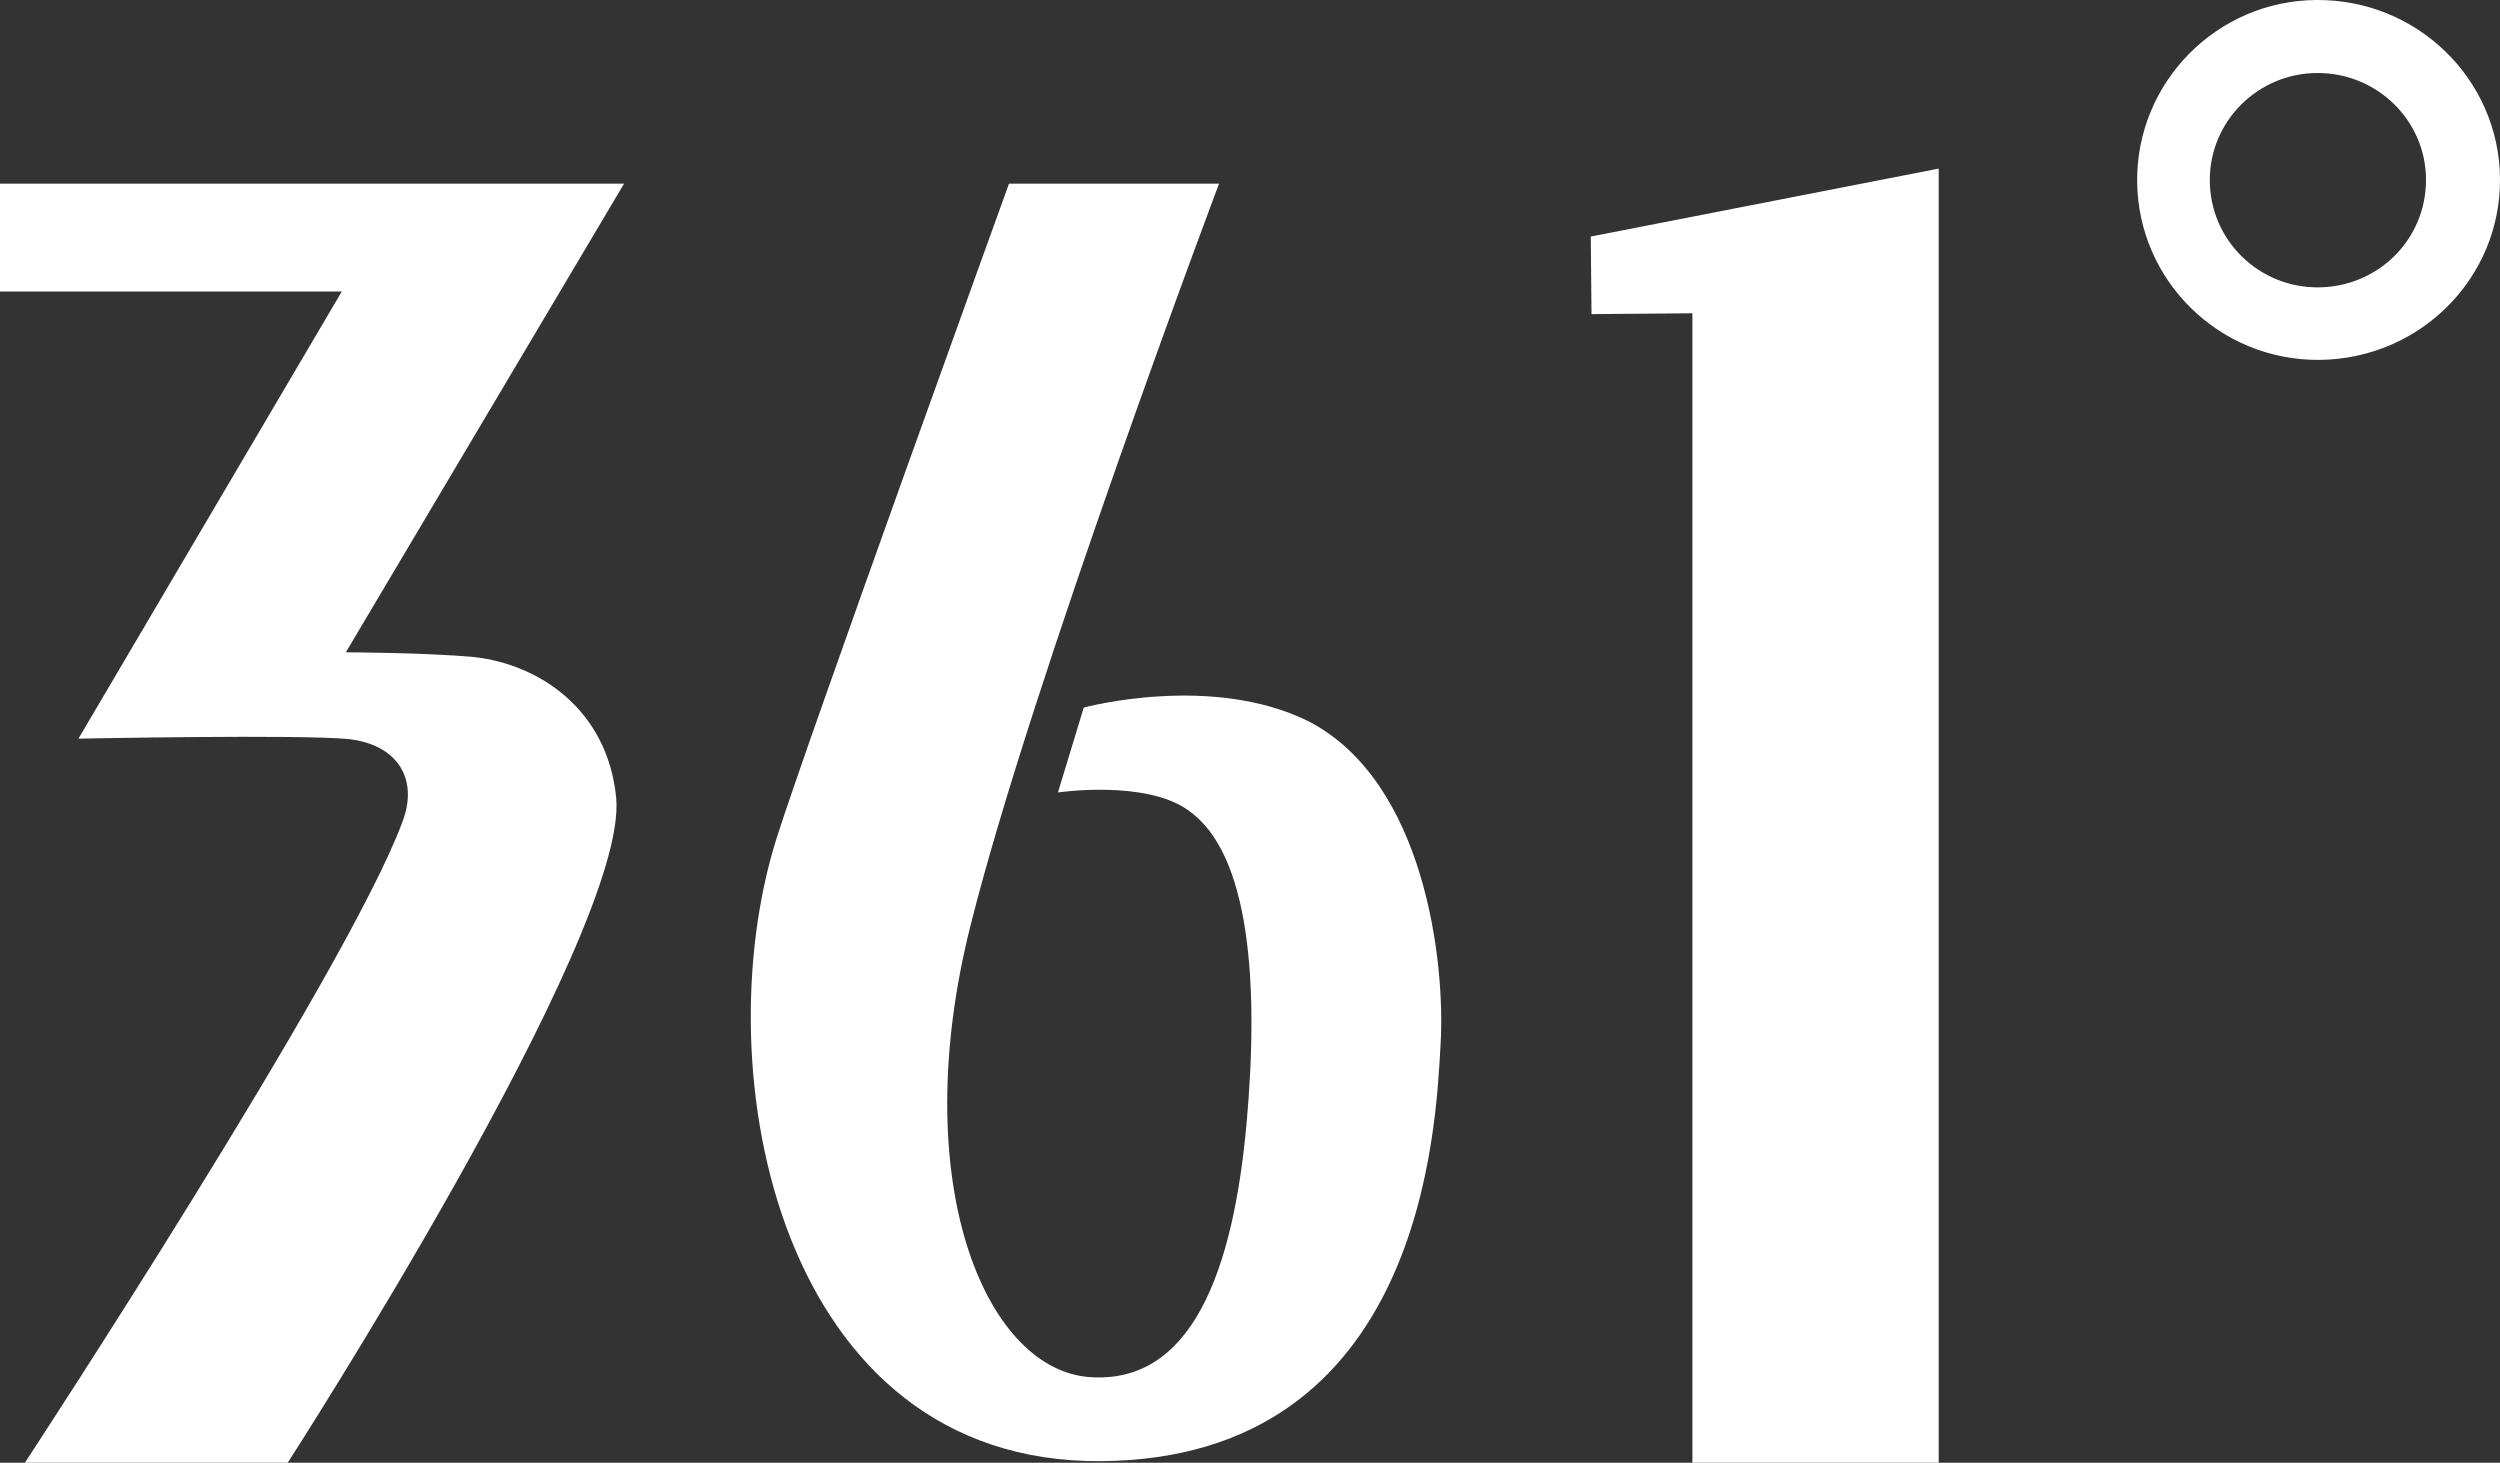 <svg xmlns="http://www.w3.org/2000/svg" id="Capa_2" viewBox="0 0 202.7 118.6"><rect x="0" y="0" width="202.7" height="118.6" fill="#333333" stroke="none"/><defs><style>.cls-1{fill:#fff;stroke-width:0px;}</style></defs><g id="Content"><g id="g22490"><g id="g39036-5"><g id="g39038-0"><g id="g39044-1"><path id="path39046-4" class="cls-1" d="M129.04,25.47l8.18-.07v93.2h19.97V13.67l-28.21,5.51.06,6.3ZM0,14.89v8.75h27.71L6.36,59.89s18.11-.36,21.96.04c3.93.47,5.64,3.25,4.3,6.73-4.47,12.11-30.61,51.95-30.61,51.95h21.31s27.69-42.92,26.64-53.93c-.7-7.11-6.19-10.82-11.55-11.41-3.94-.36-10.37-.38-10.37-.38L50.6,14.89H0ZM179.17,14.66c-.04-4.78,3.86-8.71,8.68-8.74,4.86-.04,8.82,3.83,8.85,8.6.04,4.85-3.85,8.74-8.71,8.78-4.82.04-8.78-3.79-8.82-8.64M173.28,14.71c.07,8.07,6.69,14.53,14.76,14.47,8.18-.07,14.73-6.64,14.66-14.71C202.63,6.43,195.98-.07,187.8,0c-8.07.06-14.58,6.67-14.52,14.71"></path></g><g id="g39048-9"><path id="path39050-2" class="cls-1" d="M106.13,58.5c-7.89-3.94-18.26-1.13-18.26-1.13l-2.09,6.88s7.14-1.05,10.59,1.47c4.99,3.49,5.72,14.05,4.7,25.39-1.08,11.9-4.43,21.28-12.9,20.53-8.4-.81-14.67-15.99-9.48-36.6,4.95-19.76,20.15-60.15,20.15-60.15h-17.03s-16.38,45.27-18.86,53.12c-5.92,18.85.2,50.67,26.34,50.46,26.11-.21,27.13-27.13,27.51-33.75.41-6.7-1.28-21.34-10.67-26.22"></path></g></g></g></g></g></svg>